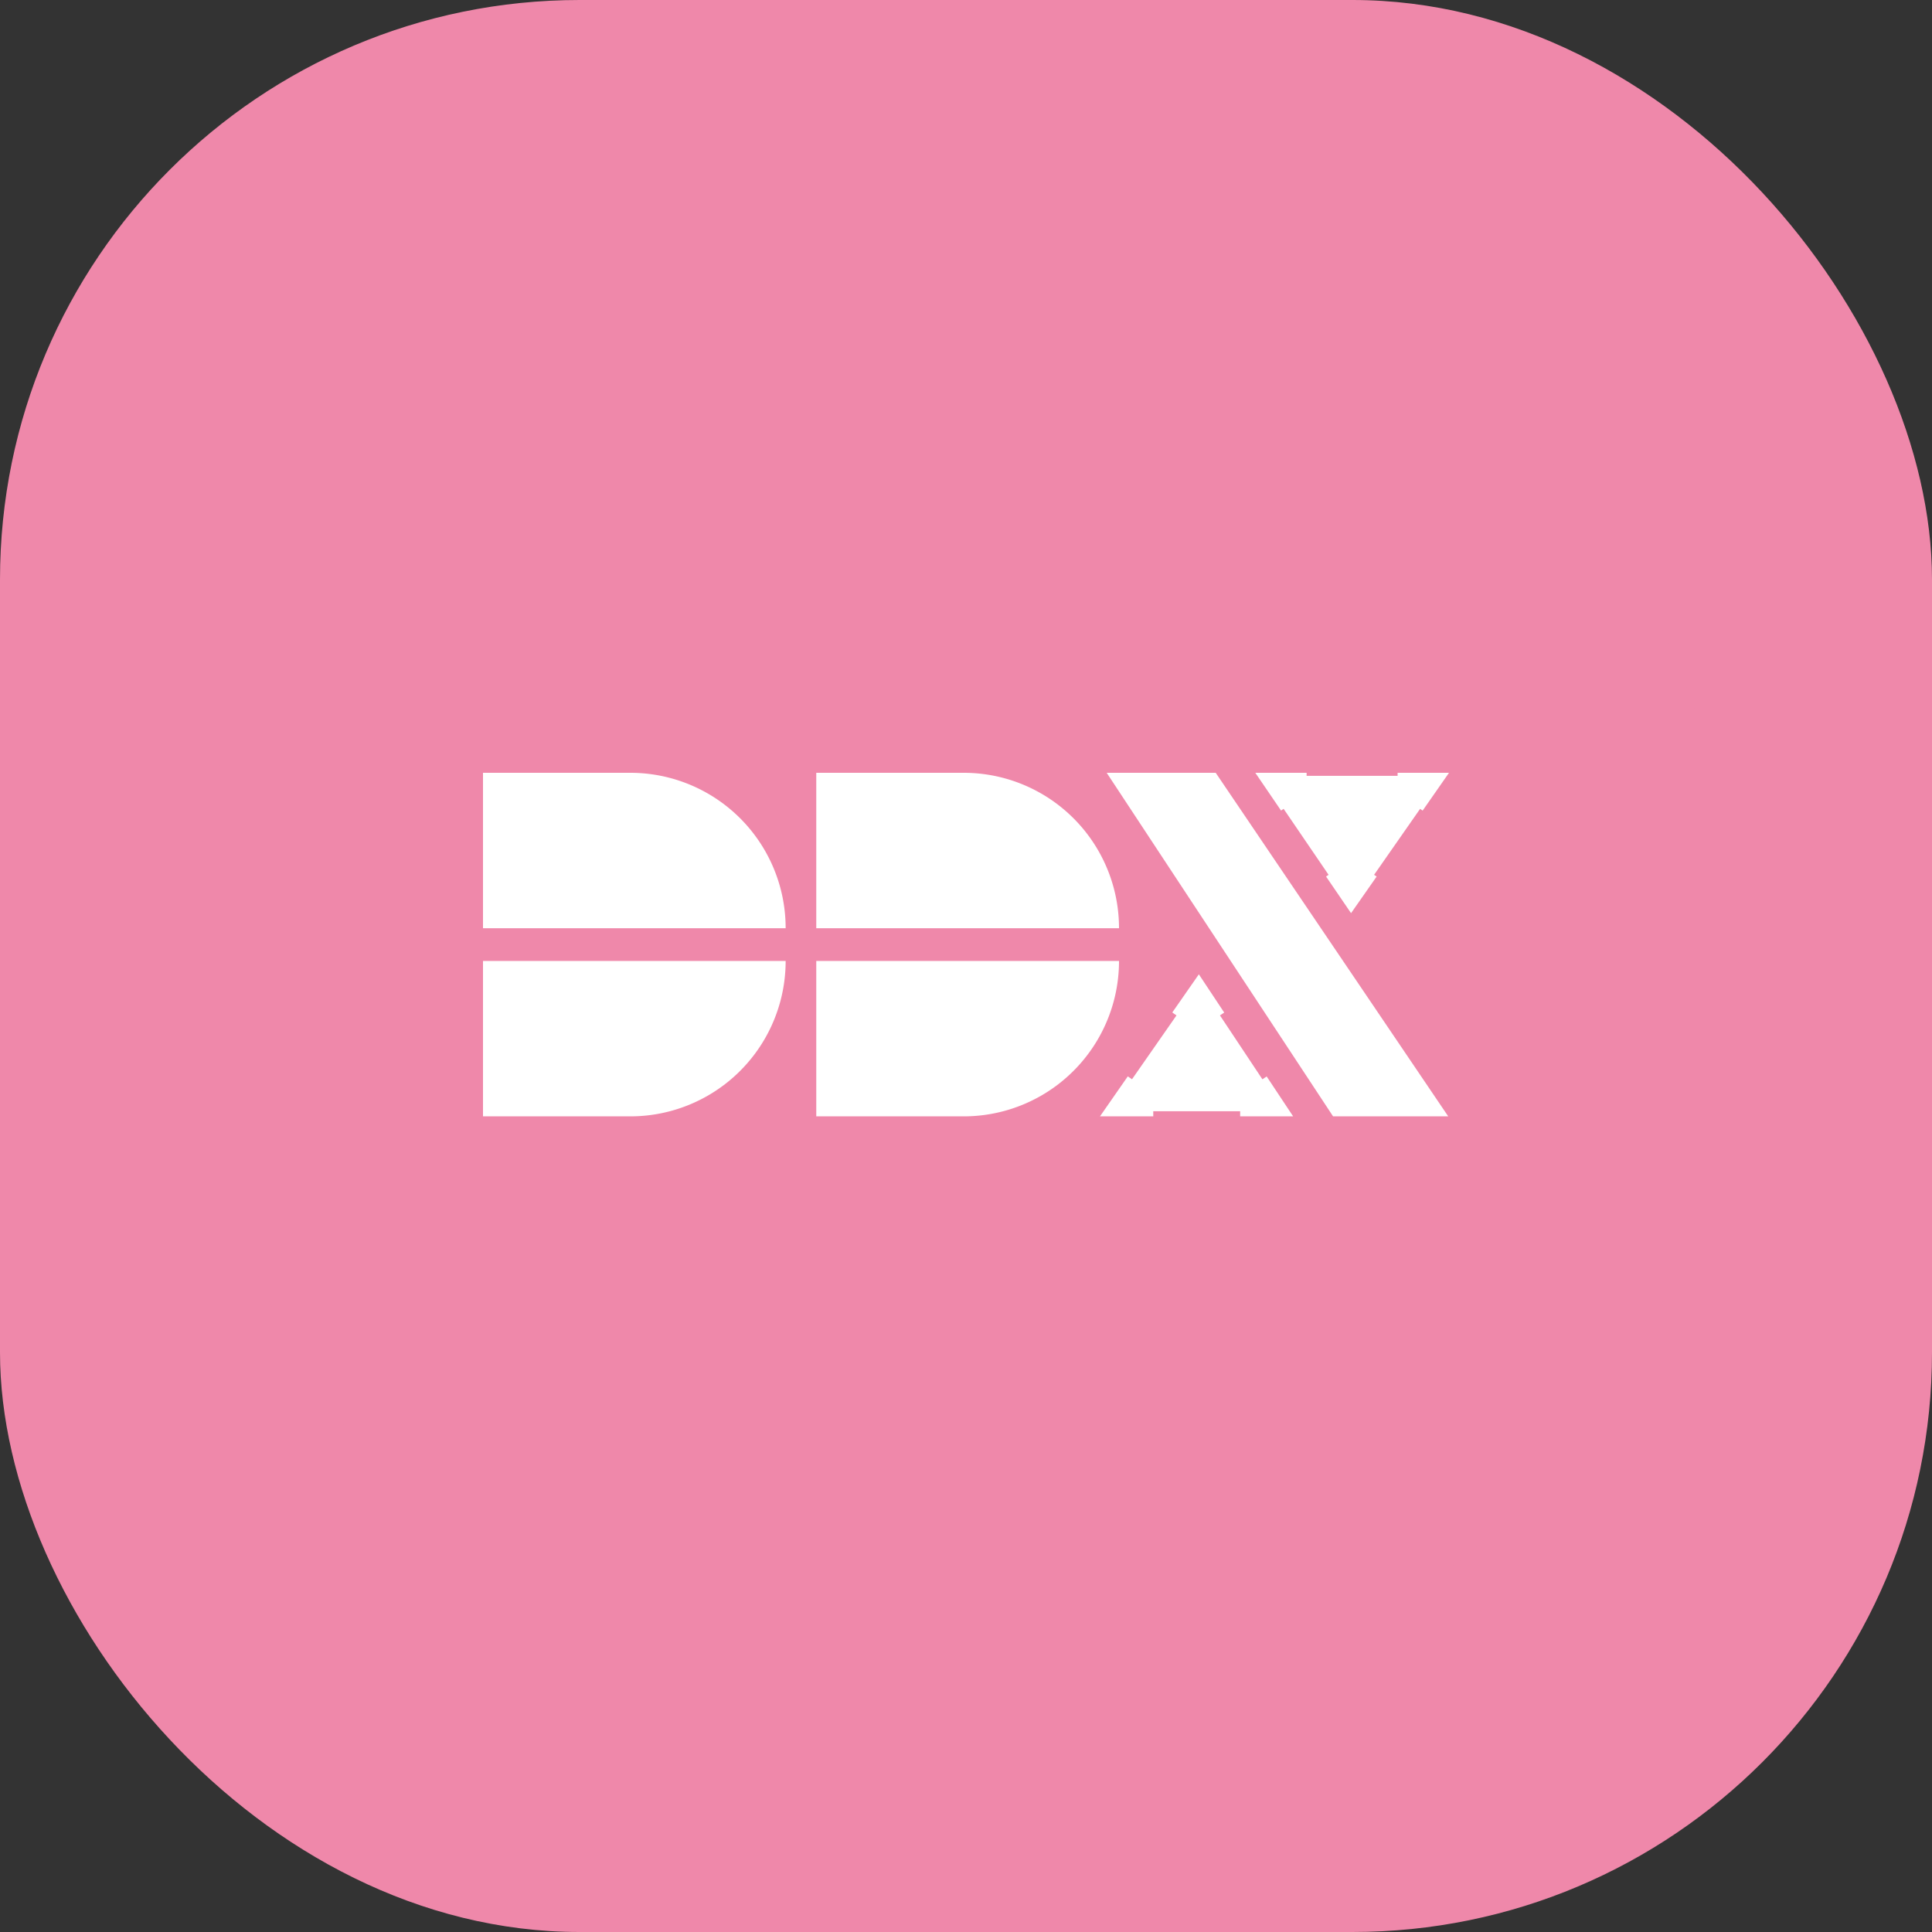 <svg width="40" height="40" viewBox="0 0 40 40" fill="none" xmlns="http://www.w3.org/2000/svg"><rect x="0" y="0" width="40" height="40" fill="#333333" stroke="none"/><rect fill="#EF88AA" width="40" height="40" rx="12"/><g transform="translate(4 4)"><circle cx="16" cy="16" r="14" fill="#fff"/><svg width="32" height="32" viewBox="0 0 32 32" xmlns="http://www.w3.org/2000/svg"><path d="M16 32c8.837 0 16-7.163 16-16S24.837 0 16 0 0 7.163 0 16s7.163 16 16 16z" fill="#EF88AA"/><path fill-rule="evenodd" clip-rule="evenodd" d="M6 12h3.048a3.216 3.216 0 013.218 3.218H6V12zm6.901 0h3.049a3.216 3.216 0 013.218 3.218H12.9V12zm-3.853 7.113H6v-3.218h6.266a3.216 3.216 0 01-3.218 3.218zm3.853 0h3.049a3.216 3.216 0 003.218-3.218H12.9v3.218zM21.171 12h-2.258l4.687 7.113h2.384L21.17 12zm1.881.063V12H21.99l.533.782.053-.036.931 1.366-.052.036.517.758.53-.758-.053-.036.953-1.366.052.037L26 12h-1.064v.063h-1.884zm-3.175 6.944v.106h-1.103l.576-.828.087.06.921-1.322-.087-.061.55-.79.525.792-.088.059.879 1.323.088-.059.548.826h-1.097v-.106h-1.8z" fill="#fff"/></svg></g></svg>